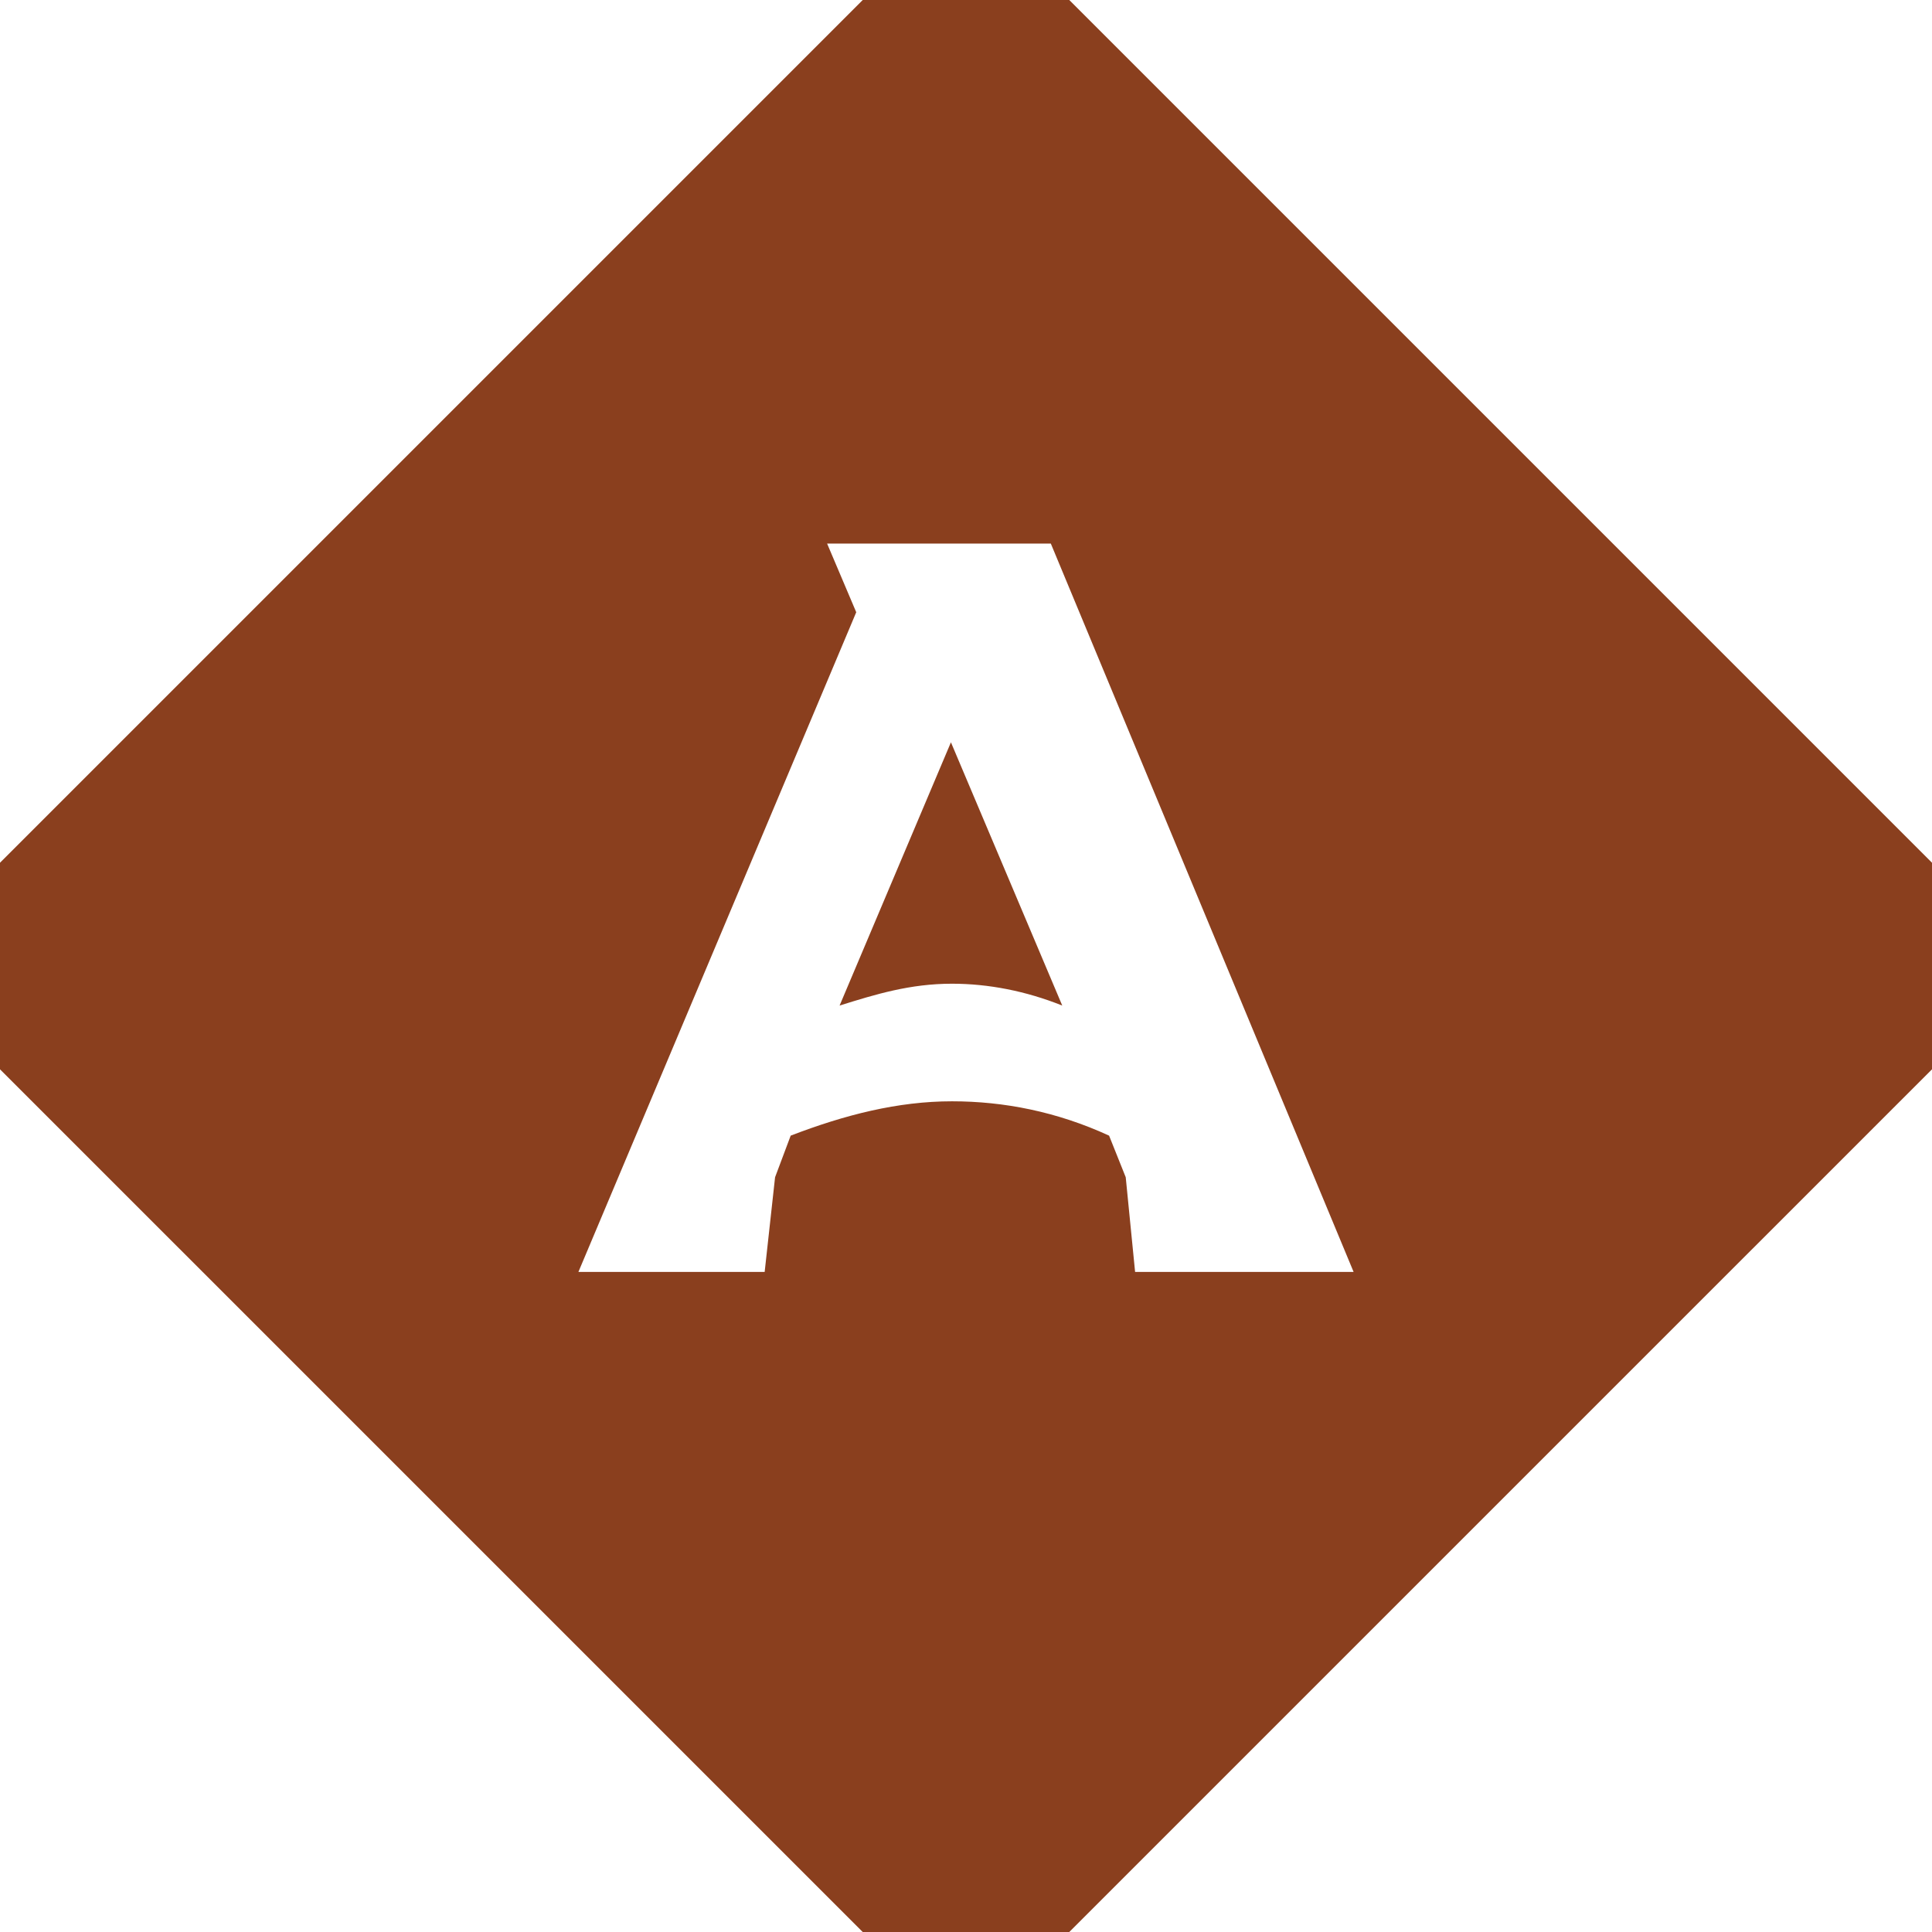 <svg xmlns="http://www.w3.org/2000/svg" version="1.1" xmlns:xlink="http://www.w3.org/1999/xlink" width="1000" height="1000"><style>
    #light-icon {
      display: inline;
    }
    #dark-icon {
      display: none;
    }

    @media (prefers-color-scheme: dark) {
      #light-icon {
        display: none;
      }
      #dark-icon {
        display: inline;
      }
    }
  </style><g id="light-icon"><svg xmlns="http://www.w3.org/2000/svg" version="1.1" xmlns:xlink="http://www.w3.org/1999/xlink" width="1000" height="1000"><g><g transform="matrix(6.25,0,0,6.25,0,0)"><svg xmlns="http://www.w3.org/2000/svg" version="1.1" xmlns:xlink="http://www.w3.org/1999/xlink" width="160" height="160"><svg width="160" height="160" viewBox="0 0 160 160" fill="none" xmlns="http://www.w3.org/2000/svg">
<path d="M78.752 61.475L69.531 83.277C72.547 82.329 75.391 81.467 78.838 81.467C81.854 81.467 84.956 82.07 87.972 83.277L78.752 61.475Z" fill="#8A3F1E"></path>
<path d="M71.448 160.002H88.552L160 88.555V71.448L88.552 0L71.448 0L0 71.448L0 88.555L71.448 160.002ZM70.91 50.703L68.497 45.016H87.024L112.1 105.337H94.004L93.228 97.495L91.85 94.049C87.541 92.067 83.146 91.205 78.837 91.205C74.356 91.205 69.962 92.325 65.481 94.049L64.188 97.495L63.326 105.337H47.901L70.91 50.703Z" fill="#8A3F1E"></path>
</svg></svg></g></g></svg></g><g id="dark-icon"><svg xmlns="http://www.w3.org/2000/svg" version="1.1" xmlns:xlink="http://www.w3.org/1999/xlink" width="1000" height="1000"><g><g transform="matrix(6.25,0,0,6.25,0,0)"><svg xmlns="http://www.w3.org/2000/svg" version="1.1" xmlns:xlink="http://www.w3.org/1999/xlink" width="160" height="160"><svg width="160" height="160" viewBox="0 0 160 160" fill="none" xmlns="http://www.w3.org/2000/svg">
<path d="M78.752 61.475L69.531 83.277C72.547 82.329 75.391 81.467 78.838 81.467C81.854 81.467 84.956 82.07 87.972 83.277L78.752 61.475Z" fill="#F7F2EB"></path>
<path d="M71.448 160.002H88.552L160 88.555V71.448L88.552 0L71.448 0L0 71.448L0 88.555L71.448 160.002ZM70.91 50.703L68.497 45.016H87.024L112.1 105.337H94.004L93.228 97.495L91.85 94.049C87.541 92.067 83.146 91.205 78.837 91.205C74.356 91.205 69.962 92.325 65.481 94.049L64.188 97.495L63.326 105.337H47.901L70.91 50.703Z" fill="#F7F2EB"></path>
</svg></svg></g></g></svg></g></svg>
